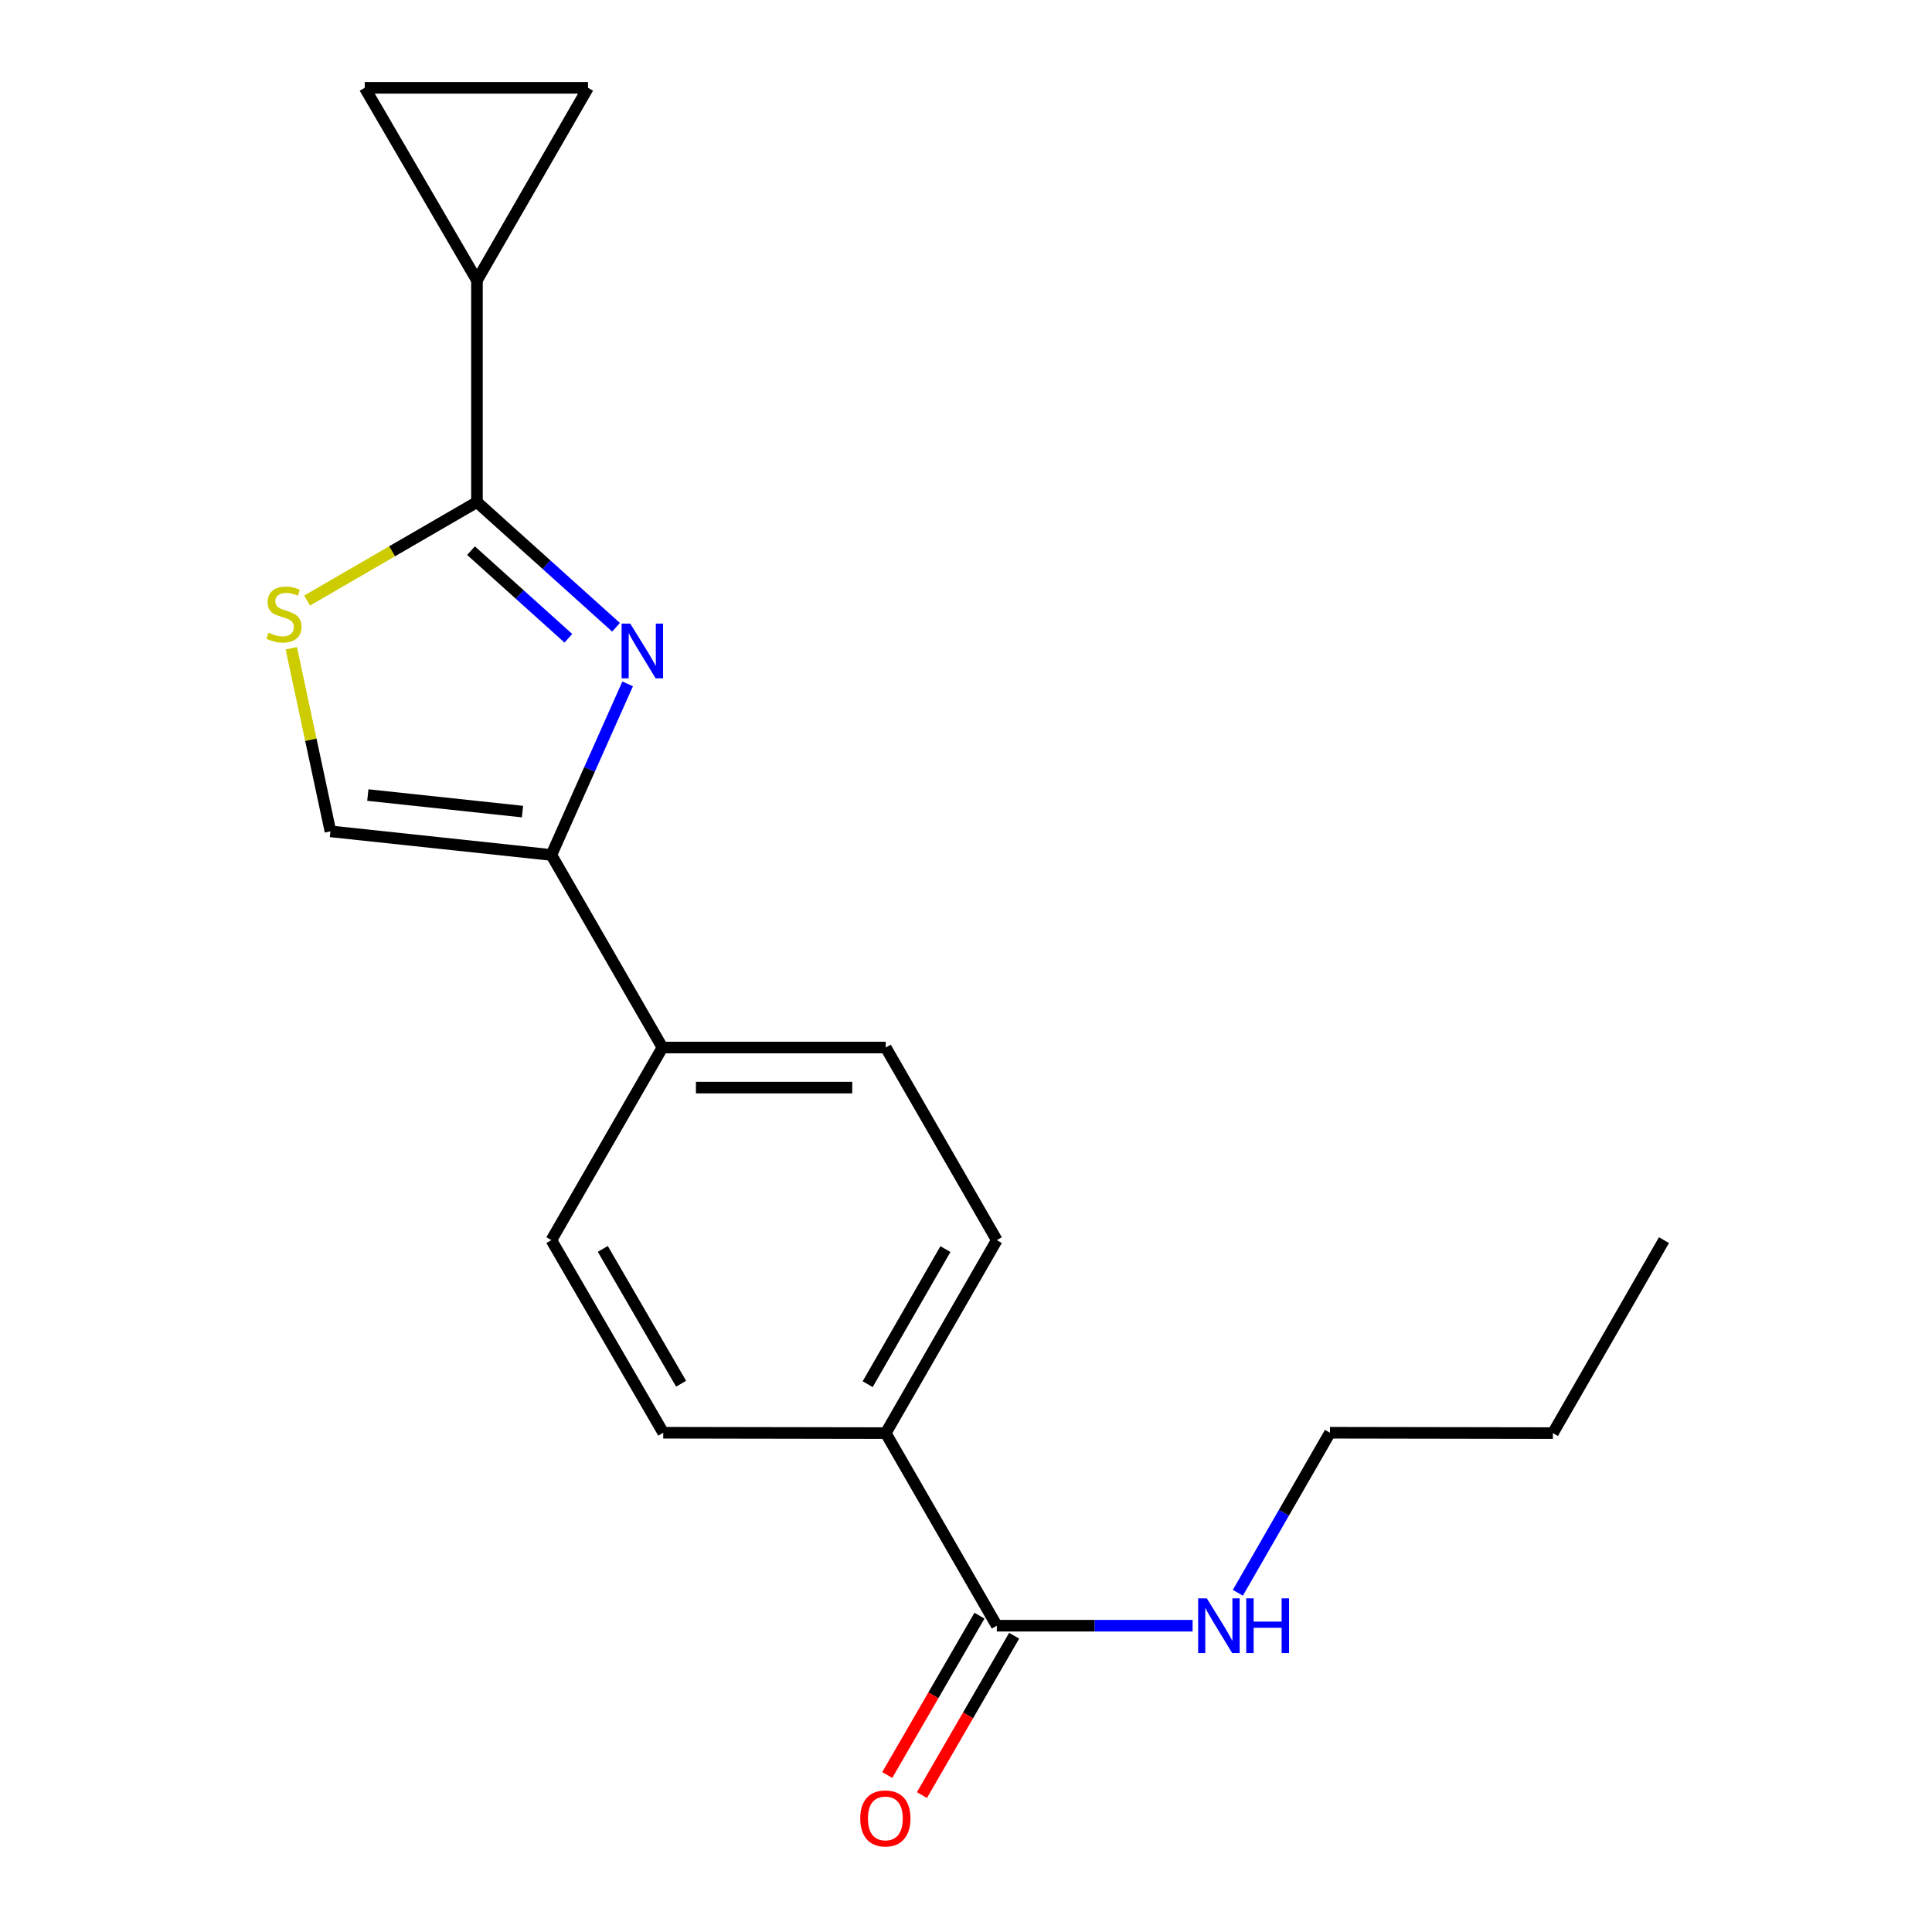 <?xml version='1.0' encoding='iso-8859-1'?>
<svg version='1.1' baseProfile='full'
              xmlns='http://www.w3.org/2000/svg'
                      xmlns:rdkit='http://www.rdkit.org/xml'
                      xmlns:xlink='http://www.w3.org/1999/xlink'
                  xml:space='preserve'
width='1000px' height='1000px' viewBox='0 0 1000 1000'>
<!-- END OF HEADER -->
<rect style='opacity:1.0;fill:#FFFFFF;stroke:none' width='1000' height='1000' x='0' y='0'> </rect>
<path class='bond-0' d='M 318.854,324.67 L 282.863,292.278' style='fill:none;fill-rule:evenodd;stroke:#0000FF;stroke-width:6px;stroke-linecap:butt;stroke-linejoin:miter;stroke-opacity:1' />
<path class='bond-0' d='M 282.863,292.278 L 246.871,259.886' style='fill:none;fill-rule:evenodd;stroke:#000000;stroke-width:6px;stroke-linecap:butt;stroke-linejoin:miter;stroke-opacity:1' />
<path class='bond-0' d='M 294.184,330.367 L 268.99,307.693' style='fill:none;fill-rule:evenodd;stroke:#0000FF;stroke-width:6px;stroke-linecap:butt;stroke-linejoin:miter;stroke-opacity:1' />
<path class='bond-0' d='M 268.99,307.693 L 243.796,285.018' style='fill:none;fill-rule:evenodd;stroke:#000000;stroke-width:6px;stroke-linecap:butt;stroke-linejoin:miter;stroke-opacity:1' />
<path class='bond-1' d='M 324.87,353.978 L 305.128,398.254' style='fill:none;fill-rule:evenodd;stroke:#0000FF;stroke-width:6px;stroke-linecap:butt;stroke-linejoin:miter;stroke-opacity:1' />
<path class='bond-1' d='M 305.128,398.254 L 285.386,442.53' style='fill:none;fill-rule:evenodd;stroke:#000000;stroke-width:6px;stroke-linecap:butt;stroke-linejoin:miter;stroke-opacity:1' />
<path class='bond-2' d='M 246.871,259.886 L 202.91,285.365' style='fill:none;fill-rule:evenodd;stroke:#000000;stroke-width:6px;stroke-linecap:butt;stroke-linejoin:miter;stroke-opacity:1' />
<path class='bond-2' d='M 202.91,285.365 L 158.949,310.844' style='fill:none;fill-rule:evenodd;stroke:#CCCC00;stroke-width:6px;stroke-linecap:butt;stroke-linejoin:miter;stroke-opacity:1' />
<path class='bond-3' d='M 246.871,259.886 L 246.871,145.124' style='fill:none;fill-rule:evenodd;stroke:#000000;stroke-width:6px;stroke-linecap:butt;stroke-linejoin:miter;stroke-opacity:1' />
<path class='bond-4' d='M 285.386,442.53 L 171.028,430.306' style='fill:none;fill-rule:evenodd;stroke:#000000;stroke-width:6px;stroke-linecap:butt;stroke-linejoin:miter;stroke-opacity:1' />
<path class='bond-4' d='M 270.437,420.076 L 190.385,411.519' style='fill:none;fill-rule:evenodd;stroke:#000000;stroke-width:6px;stroke-linecap:butt;stroke-linejoin:miter;stroke-opacity:1' />
<path class='bond-8' d='M 285.386,442.53 L 342.877,542.2' style='fill:none;fill-rule:evenodd;stroke:#000000;stroke-width:6px;stroke-linecap:butt;stroke-linejoin:miter;stroke-opacity:1' />
<path class='bond-19' d='M 150.777,335.536 L 160.902,382.921' style='fill:none;fill-rule:evenodd;stroke:#CCCC00;stroke-width:6px;stroke-linecap:butt;stroke-linejoin:miter;stroke-opacity:1' />
<path class='bond-19' d='M 160.902,382.921 L 171.028,430.306' style='fill:none;fill-rule:evenodd;stroke:#000000;stroke-width:6px;stroke-linecap:butt;stroke-linejoin:miter;stroke-opacity:1' />
<path class='bond-6' d='M 246.871,145.124 L 304.35,45.455' style='fill:none;fill-rule:evenodd;stroke:#000000;stroke-width:6px;stroke-linecap:butt;stroke-linejoin:miter;stroke-opacity:1' />
<path class='bond-7' d='M 246.871,145.124 L 188.782,45.455' style='fill:none;fill-rule:evenodd;stroke:#000000;stroke-width:6px;stroke-linecap:butt;stroke-linejoin:miter;stroke-opacity:1' />
<path class='bond-5' d='M 515.947,841.461 L 458.457,741.78' style='fill:none;fill-rule:evenodd;stroke:#000000;stroke-width:6px;stroke-linecap:butt;stroke-linejoin:miter;stroke-opacity:1' />
<path class='bond-10' d='M 506.973,836.267 L 483.107,877.502' style='fill:none;fill-rule:evenodd;stroke:#000000;stroke-width:6px;stroke-linecap:butt;stroke-linejoin:miter;stroke-opacity:1' />
<path class='bond-10' d='M 483.107,877.502 L 459.241,918.737' style='fill:none;fill-rule:evenodd;stroke:#FF0000;stroke-width:6px;stroke-linecap:butt;stroke-linejoin:miter;stroke-opacity:1' />
<path class='bond-10' d='M 524.921,846.655 L 501.055,887.89' style='fill:none;fill-rule:evenodd;stroke:#000000;stroke-width:6px;stroke-linecap:butt;stroke-linejoin:miter;stroke-opacity:1' />
<path class='bond-10' d='M 501.055,887.89 L 477.189,929.125' style='fill:none;fill-rule:evenodd;stroke:#FF0000;stroke-width:6px;stroke-linecap:butt;stroke-linejoin:miter;stroke-opacity:1' />
<path class='bond-15' d='M 515.947,841.461 L 566.619,841.461' style='fill:none;fill-rule:evenodd;stroke:#000000;stroke-width:6px;stroke-linecap:butt;stroke-linejoin:miter;stroke-opacity:1' />
<path class='bond-15' d='M 566.619,841.461 L 617.291,841.461' style='fill:none;fill-rule:evenodd;stroke:#0000FF;stroke-width:6px;stroke-linecap:butt;stroke-linejoin:miter;stroke-opacity:1' />
<path class='bond-20' d='M 304.35,45.455 L 188.782,45.455' style='fill:none;fill-rule:evenodd;stroke:#000000;stroke-width:6px;stroke-linecap:butt;stroke-linejoin:miter;stroke-opacity:1' />
<path class='bond-11' d='M 342.877,542.2 L 285.386,641.892' style='fill:none;fill-rule:evenodd;stroke:#000000;stroke-width:6px;stroke-linecap:butt;stroke-linejoin:miter;stroke-opacity:1' />
<path class='bond-12' d='M 342.877,542.2 L 458.457,542.2' style='fill:none;fill-rule:evenodd;stroke:#000000;stroke-width:6px;stroke-linecap:butt;stroke-linejoin:miter;stroke-opacity:1' />
<path class='bond-12' d='M 360.214,562.938 L 441.12,562.938' style='fill:none;fill-rule:evenodd;stroke:#000000;stroke-width:6px;stroke-linecap:butt;stroke-linejoin:miter;stroke-opacity:1' />
<path class='bond-9' d='M 458.457,741.78 L 515.947,641.892' style='fill:none;fill-rule:evenodd;stroke:#000000;stroke-width:6px;stroke-linecap:butt;stroke-linejoin:miter;stroke-opacity:1' />
<path class='bond-9' d='M 449.107,716.452 L 489.35,646.53' style='fill:none;fill-rule:evenodd;stroke:#000000;stroke-width:6px;stroke-linecap:butt;stroke-linejoin:miter;stroke-opacity:1' />
<path class='bond-21' d='M 458.457,741.78 L 343.291,741.584' style='fill:none;fill-rule:evenodd;stroke:#000000;stroke-width:6px;stroke-linecap:butt;stroke-linejoin:miter;stroke-opacity:1' />
<path class='bond-13' d='M 285.386,641.892 L 343.291,741.584' style='fill:none;fill-rule:evenodd;stroke:#000000;stroke-width:6px;stroke-linecap:butt;stroke-linejoin:miter;stroke-opacity:1' />
<path class='bond-13' d='M 312.005,646.43 L 352.538,716.214' style='fill:none;fill-rule:evenodd;stroke:#000000;stroke-width:6px;stroke-linecap:butt;stroke-linejoin:miter;stroke-opacity:1' />
<path class='bond-14' d='M 458.457,542.2 L 515.947,641.892' style='fill:none;fill-rule:evenodd;stroke:#000000;stroke-width:6px;stroke-linecap:butt;stroke-linejoin:miter;stroke-opacity:1' />
<path class='bond-16' d='M 640.712,824.42 L 664.548,783.002' style='fill:none;fill-rule:evenodd;stroke:#0000FF;stroke-width:6px;stroke-linecap:butt;stroke-linejoin:miter;stroke-opacity:1' />
<path class='bond-16' d='M 664.548,783.002 L 688.384,741.584' style='fill:none;fill-rule:evenodd;stroke:#000000;stroke-width:6px;stroke-linecap:butt;stroke-linejoin:miter;stroke-opacity:1' />
<path class='bond-17' d='M 688.384,741.584 L 803.779,741.78' style='fill:none;fill-rule:evenodd;stroke:#000000;stroke-width:6px;stroke-linecap:butt;stroke-linejoin:miter;stroke-opacity:1' />
<path class='bond-18' d='M 803.779,741.78 L 861.27,641.892' style='fill:none;fill-rule:evenodd;stroke:#000000;stroke-width:6px;stroke-linecap:butt;stroke-linejoin:miter;stroke-opacity:1' />
<path  class='atom-0' d='M 326.213 322.768
L 335.493 337.768
Q 336.413 339.248, 337.893 341.928
Q 339.373 344.608, 339.453 344.768
L 339.453 322.768
L 343.213 322.768
L 343.213 351.088
L 339.333 351.088
L 329.373 334.688
Q 328.213 332.768, 326.973 330.568
Q 325.773 328.368, 325.413 327.688
L 325.413 351.088
L 321.733 351.088
L 321.733 322.768
L 326.213 322.768
' fill='#0000FF'/>
<path  class='atom-3' d='M 138.983 327.499
Q 139.303 327.619, 140.623 328.179
Q 141.943 328.739, 143.383 329.099
Q 144.863 329.419, 146.303 329.419
Q 148.983 329.419, 150.543 328.139
Q 152.103 326.819, 152.103 324.539
Q 152.103 322.979, 151.303 322.019
Q 150.543 321.059, 149.343 320.539
Q 148.143 320.019, 146.143 319.419
Q 143.623 318.659, 142.103 317.939
Q 140.623 317.219, 139.543 315.699
Q 138.503 314.179, 138.503 311.619
Q 138.503 308.059, 140.903 305.859
Q 143.343 303.659, 148.143 303.659
Q 151.423 303.659, 155.143 305.219
L 154.223 308.299
Q 150.823 306.899, 148.263 306.899
Q 145.503 306.899, 143.983 308.059
Q 142.463 309.179, 142.503 311.139
Q 142.503 312.659, 143.263 313.579
Q 144.063 314.499, 145.183 315.019
Q 146.343 315.539, 148.263 316.139
Q 150.823 316.939, 152.343 317.739
Q 153.863 318.539, 154.943 320.179
Q 156.063 321.779, 156.063 324.539
Q 156.063 328.459, 153.423 330.579
Q 150.823 332.659, 146.463 332.659
Q 143.943 332.659, 142.023 332.099
Q 140.143 331.579, 137.903 330.659
L 138.983 327.499
' fill='#CCCC00'/>
<path  class='atom-11' d='M 445.261 941.21
Q 445.261 934.41, 448.621 930.61
Q 451.981 926.81, 458.261 926.81
Q 464.541 926.81, 467.901 930.61
Q 471.261 934.41, 471.261 941.21
Q 471.261 948.09, 467.861 952.01
Q 464.461 955.89, 458.261 955.89
Q 452.021 955.89, 448.621 952.01
Q 445.261 948.13, 445.261 941.21
M 458.261 952.69
Q 462.581 952.69, 464.901 949.81
Q 467.261 946.89, 467.261 941.21
Q 467.261 935.65, 464.901 932.85
Q 462.581 930.01, 458.261 930.01
Q 453.941 930.01, 451.581 932.81
Q 449.261 935.61, 449.261 941.21
Q 449.261 946.93, 451.581 949.81
Q 453.941 952.69, 458.261 952.69
' fill='#FF0000'/>
<path  class='atom-16' d='M 624.645 827.301
L 633.925 842.301
Q 634.845 843.781, 636.325 846.461
Q 637.805 849.141, 637.885 849.301
L 637.885 827.301
L 641.645 827.301
L 641.645 855.621
L 637.765 855.621
L 627.805 839.221
Q 626.645 837.301, 625.405 835.101
Q 624.205 832.901, 623.845 832.221
L 623.845 855.621
L 620.165 855.621
L 620.165 827.301
L 624.645 827.301
' fill='#0000FF'/>
<path  class='atom-16' d='M 645.045 827.301
L 648.885 827.301
L 648.885 839.341
L 663.365 839.341
L 663.365 827.301
L 667.205 827.301
L 667.205 855.621
L 663.365 855.621
L 663.365 842.541
L 648.885 842.541
L 648.885 855.621
L 645.045 855.621
L 645.045 827.301
' fill='#0000FF'/>
</svg>
